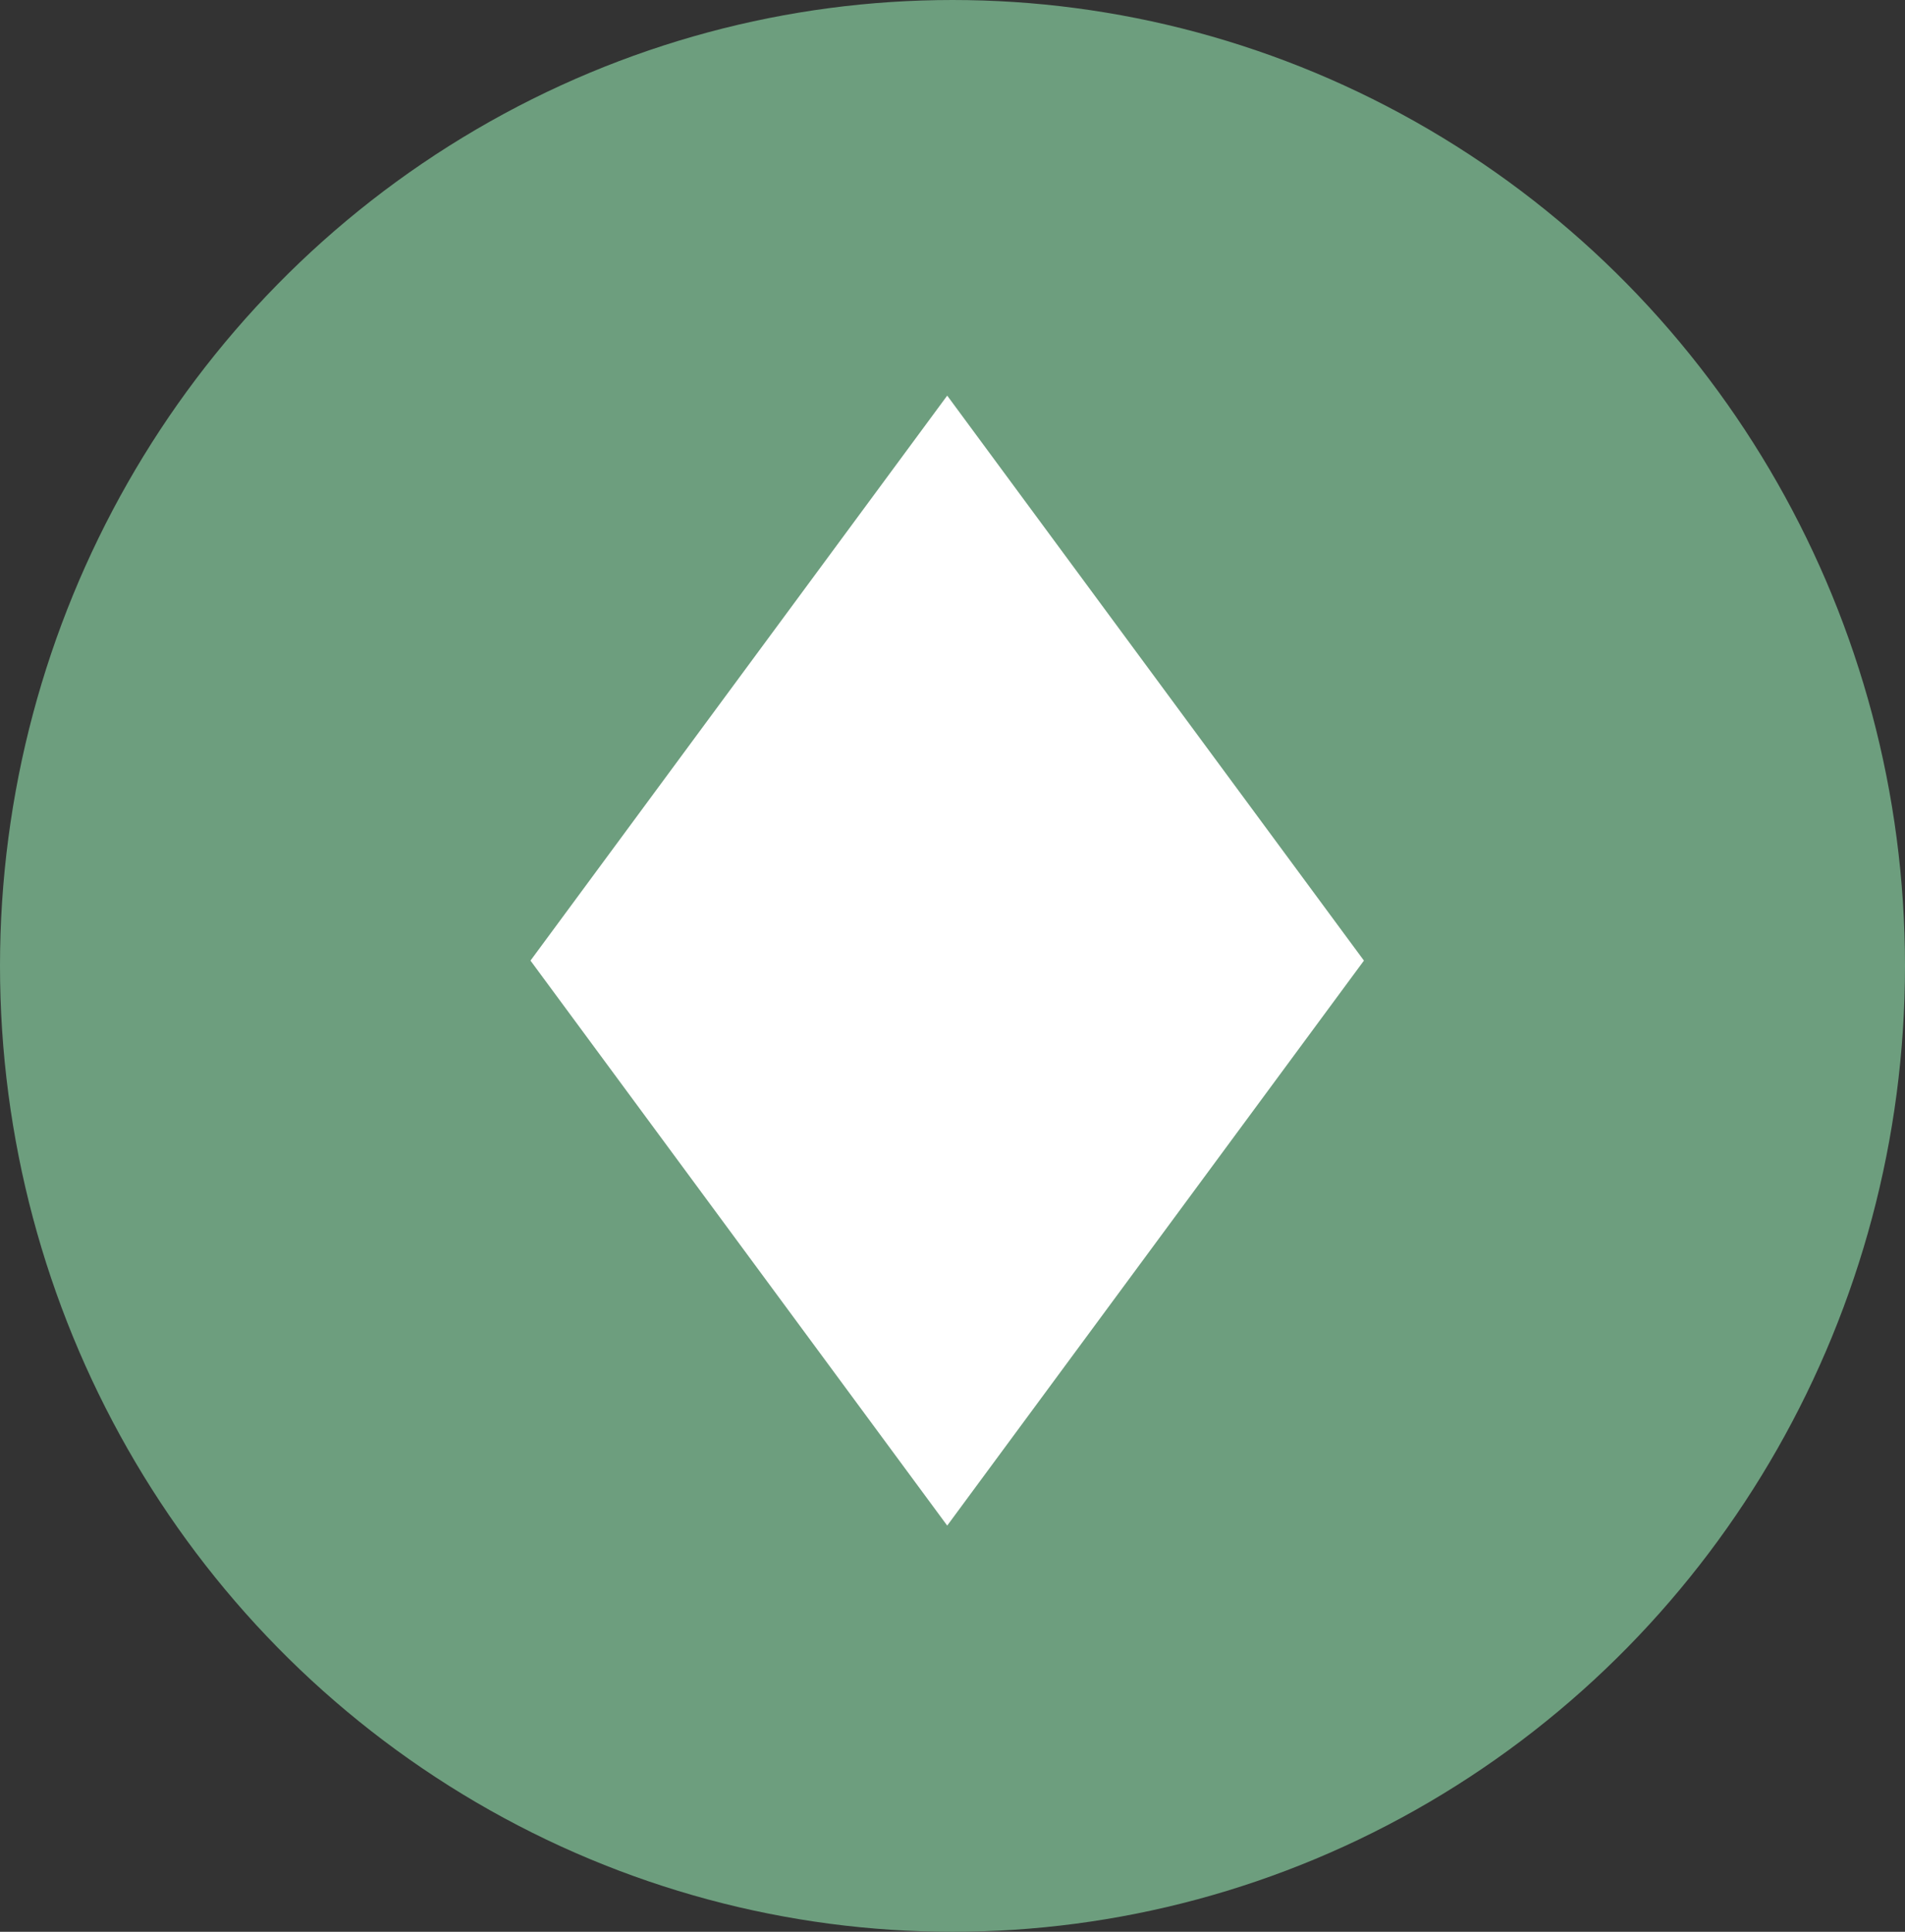 <?xml version="1.0" encoding="UTF-8"?><svg id="Layer_1" xmlns="http://www.w3.org/2000/svg" viewBox="0 0 144 146"><rect x="0" y="0" width="144" height="146" fill="#333333" stroke="none"/><defs><style>.cls-1{fill:#6d9e7e;}.cls-1,.cls-2{stroke-width:0px;}.cls-2{fill:#fff;}</style></defs><ellipse class="cls-1" cx="72" cy="73" rx="72" ry="73"/><path class="cls-2" d="M71.6,29.9l31.5,42.7-31.5,42.7-31.5-42.7,31.5-42.7Z"/></svg>